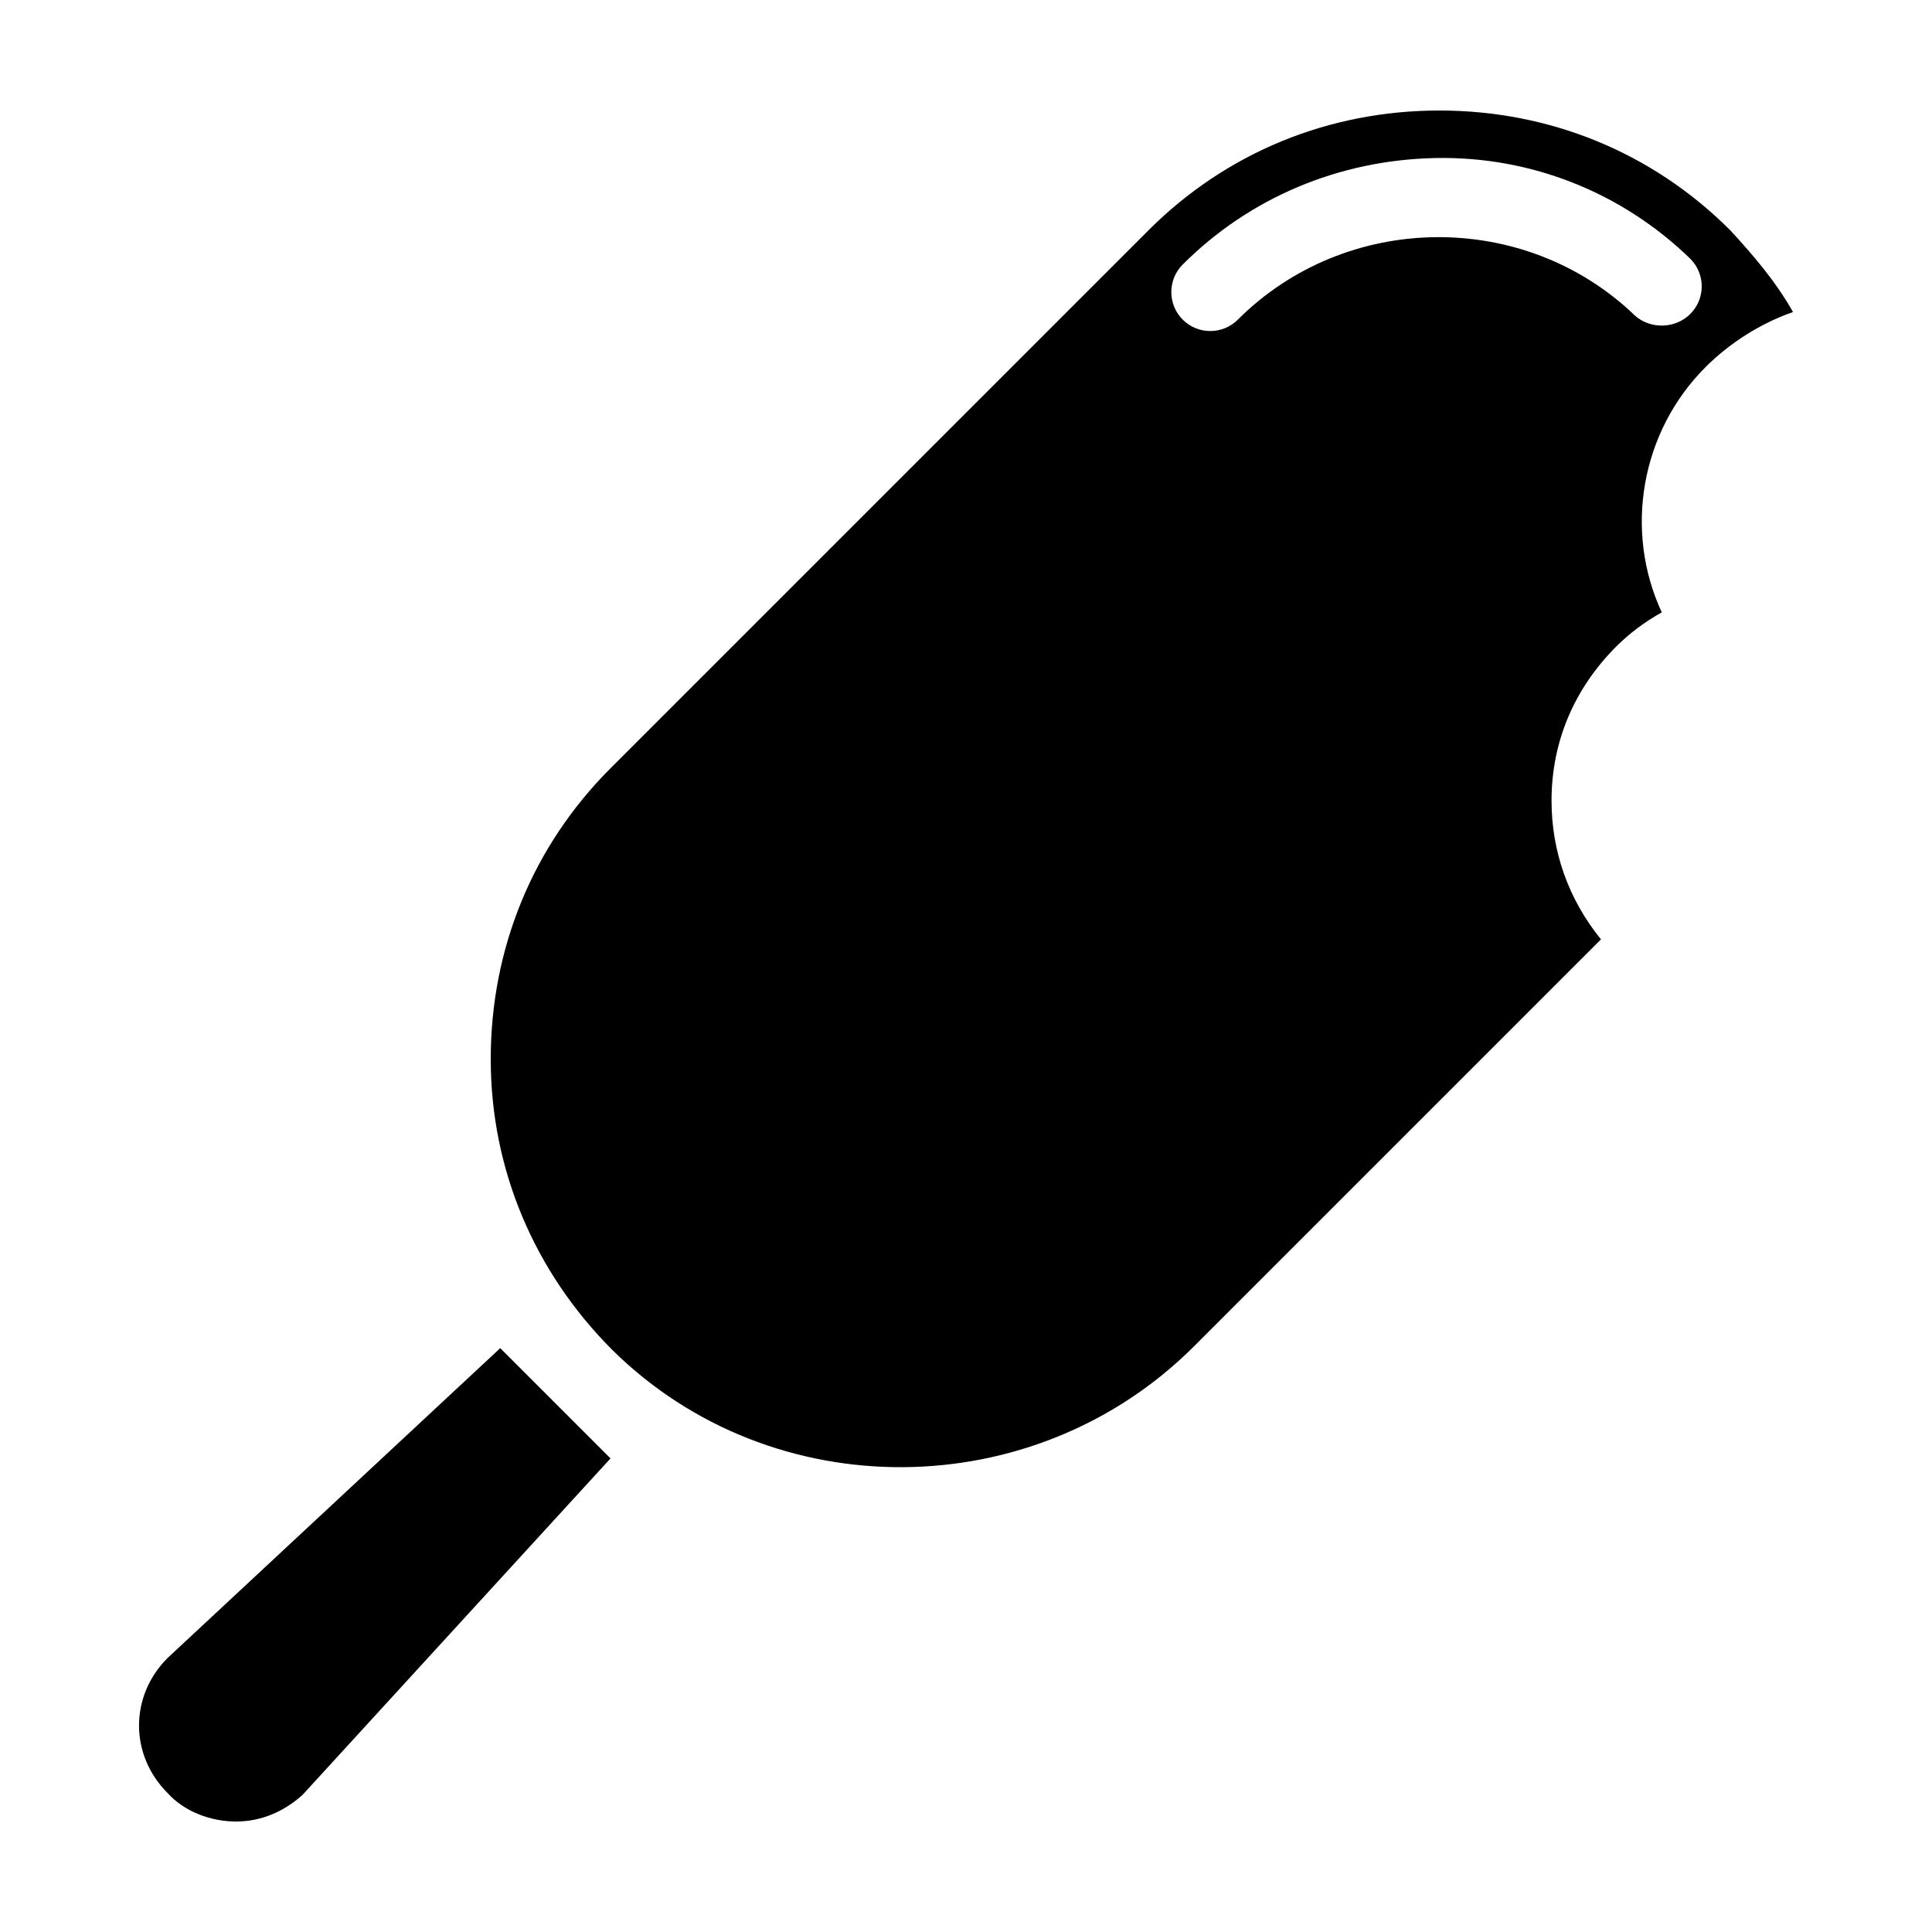 <?xml version="1.0" encoding="UTF-8"?>
<!-- Uploaded to: ICON Repo, www.svgrepo.com, Generator: ICON Repo Mixer Tools -->
<svg fill="#000000" width="800px" height="800px" version="1.1" viewBox="144 144 512 512" xmlns="http://www.w3.org/2000/svg">
 <g>
  <path d="m276.57 501.27 29.223 29.223-81.621 89.172c-5.039 4.535-11.082 7.055-17.633 7.055-6.551-0.004-13.602-2.519-18.137-7.559-10.078-10.078-10.078-25.695 0-35.77z"/>
  <path d="m619.16 226.69c-4.535-8.062-10.578-15.113-16.625-21.664-20.656-20.656-47.863-31.738-77.086-31.738-29.223 0-56.426 11.082-77.082 31.738l-142.58 142.58c-20.656 20.656-31.738 47.863-31.738 77.082 0 29.223 11.586 56.426 32.242 77.082 42.32 41.816 111.85 41.312 154.16-1.008l107.82-107.82c-8.566-10.578-13.098-23.176-13.098-36.777 0-15.617 6.047-29.727 17.129-40.809 3.527-3.527 7.559-6.551 12.09-9.07-10.078-21.664-5.543-47.863 11.586-64.992 6.555-6.543 14.613-11.582 23.18-14.605zm-27.207 0.504c-4.031 4.031-10.578 4.031-14.609 0.504-29.223-28.215-76.578-27.711-105.3 1.008-4.031 4.031-10.578 4.031-14.609 0s-4.031-10.578 0-14.609c17.633-17.633 41.312-27.711 67.008-28.215 25.191-0.504 49.375 9.07 67.512 26.703 4.027 4.031 4.027 10.578-0.004 14.609z"/>
 </g>
</svg>
